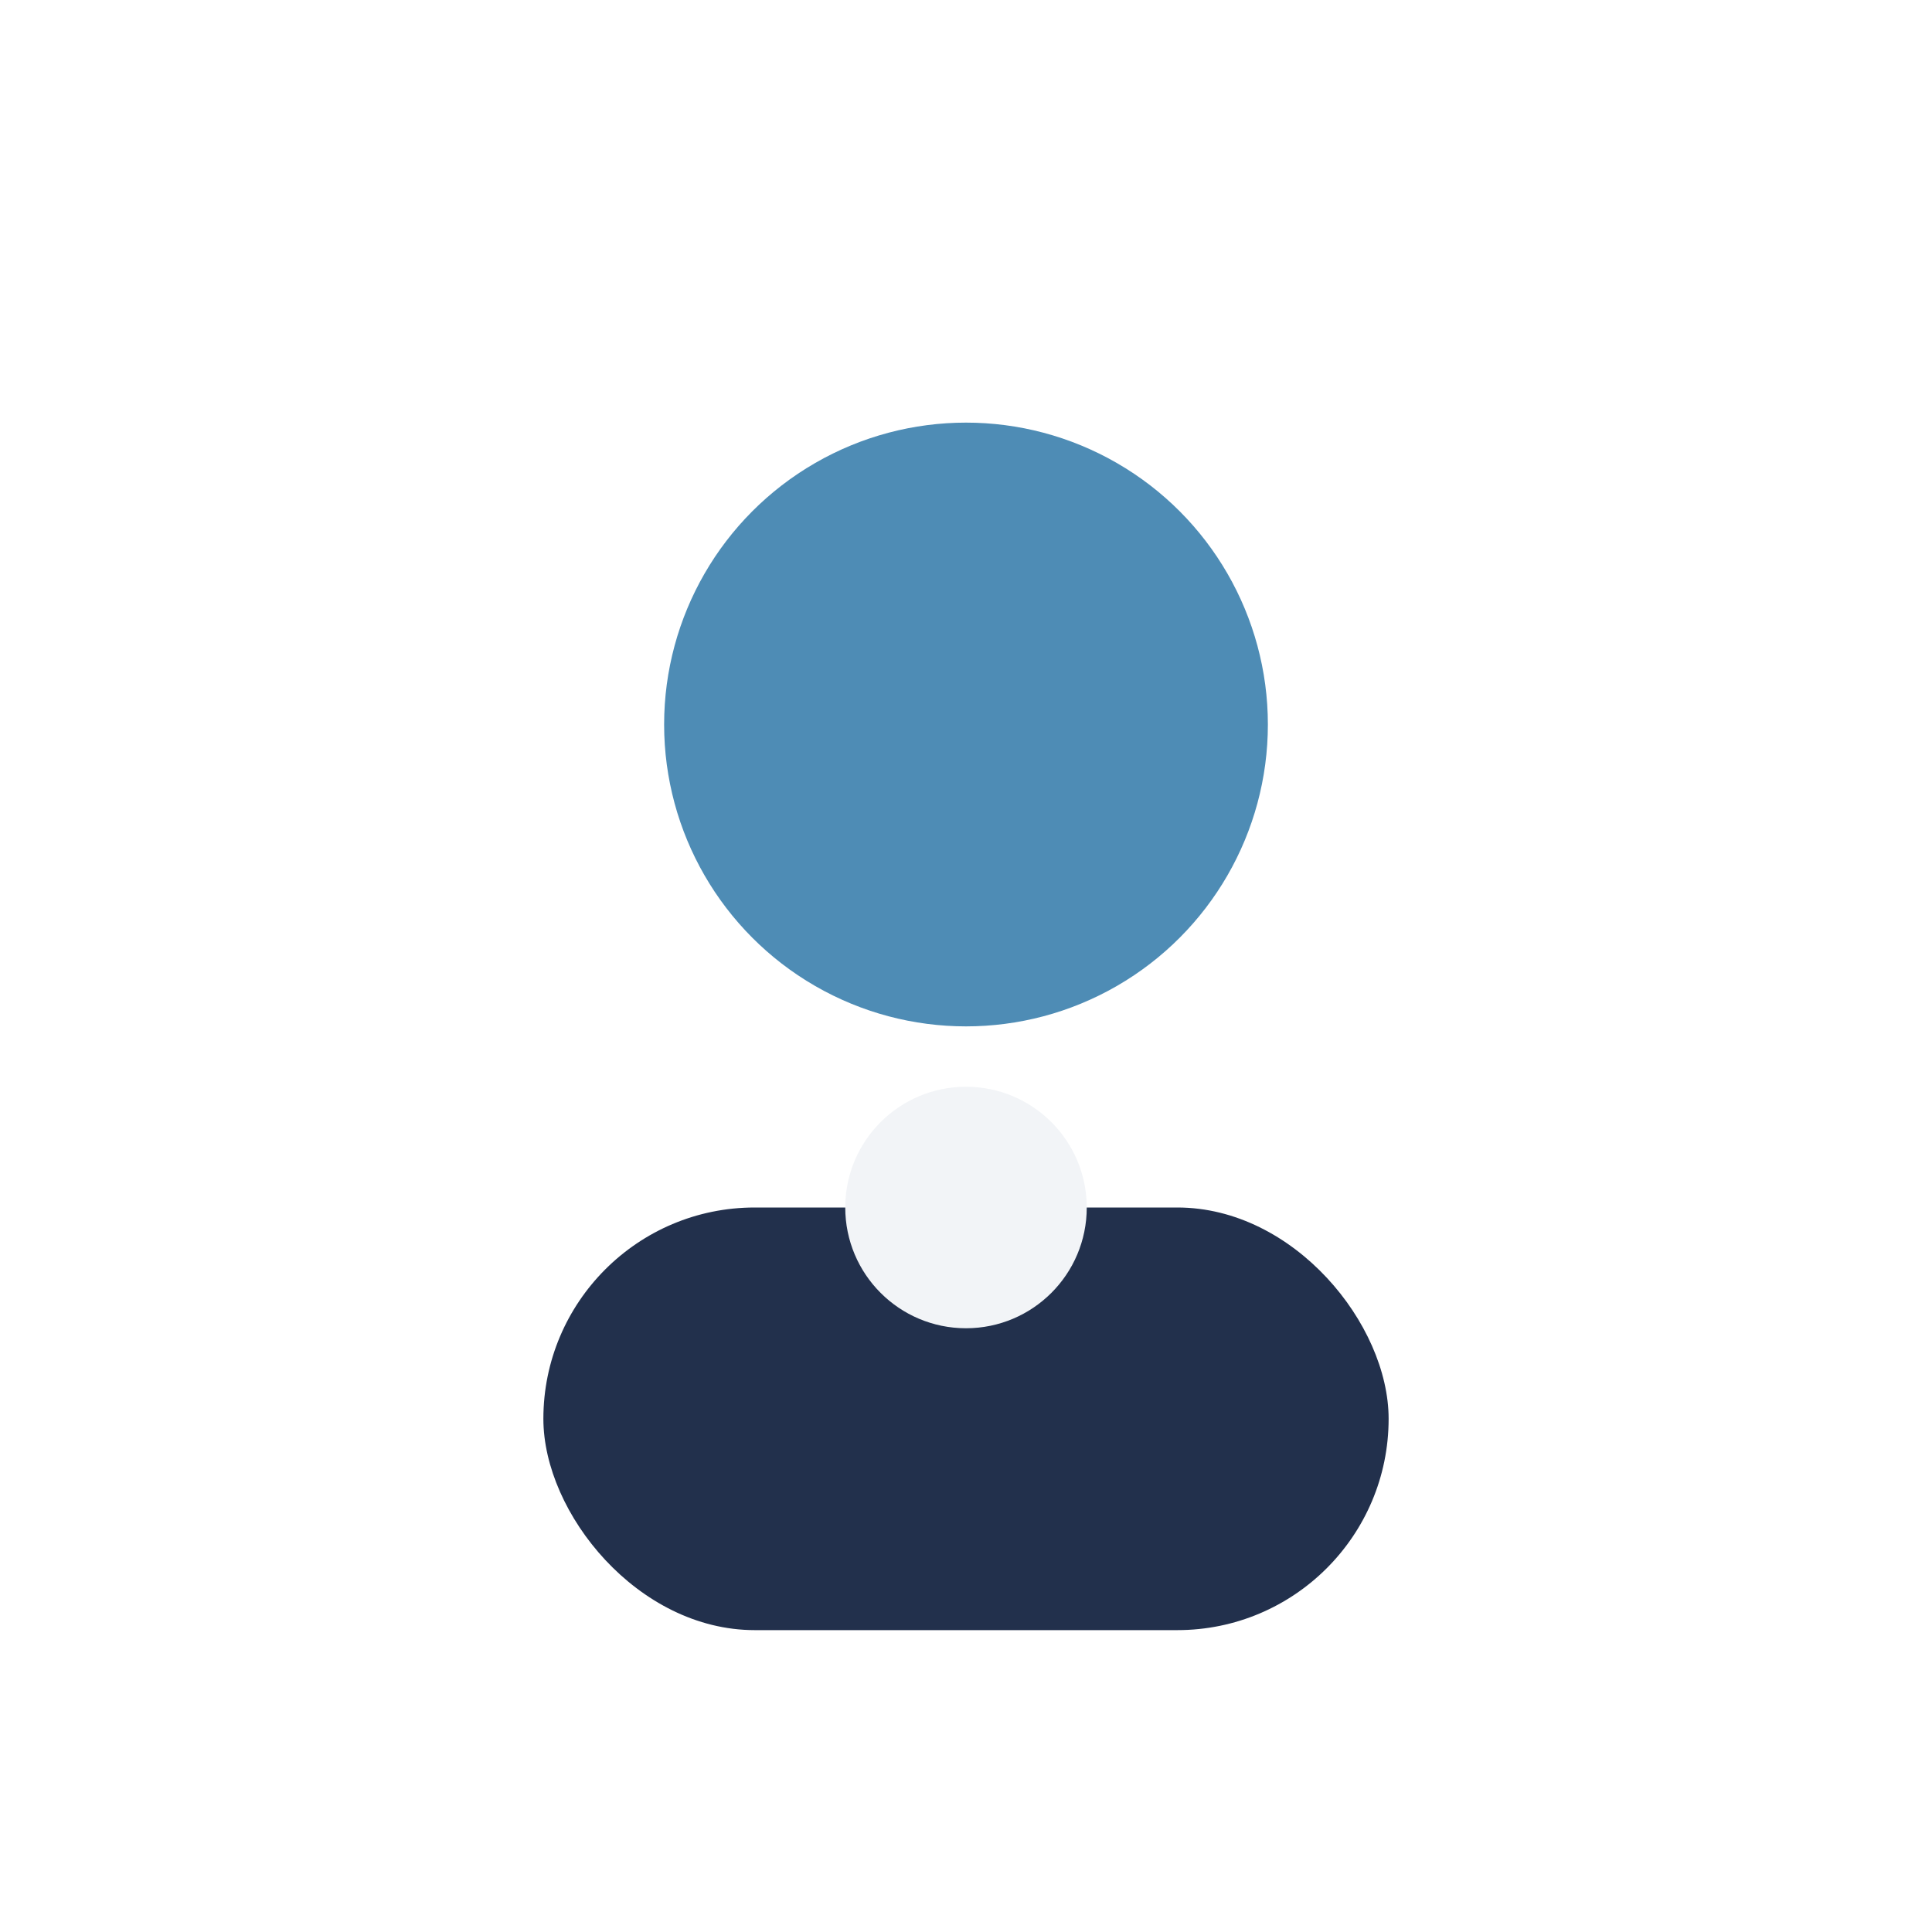 <?xml version="1.0" encoding="UTF-8"?>
<svg xmlns="http://www.w3.org/2000/svg" width="32" height="32" viewBox="0 0 32 32"><circle cx="16" cy="12" r="5" fill="#4E8CB5"/><rect x="9" y="20" width="14" height="7" rx="3.5" fill="#22304C"/><circle cx="16" cy="20" r="2" fill="#F2F4F7"/></svg>